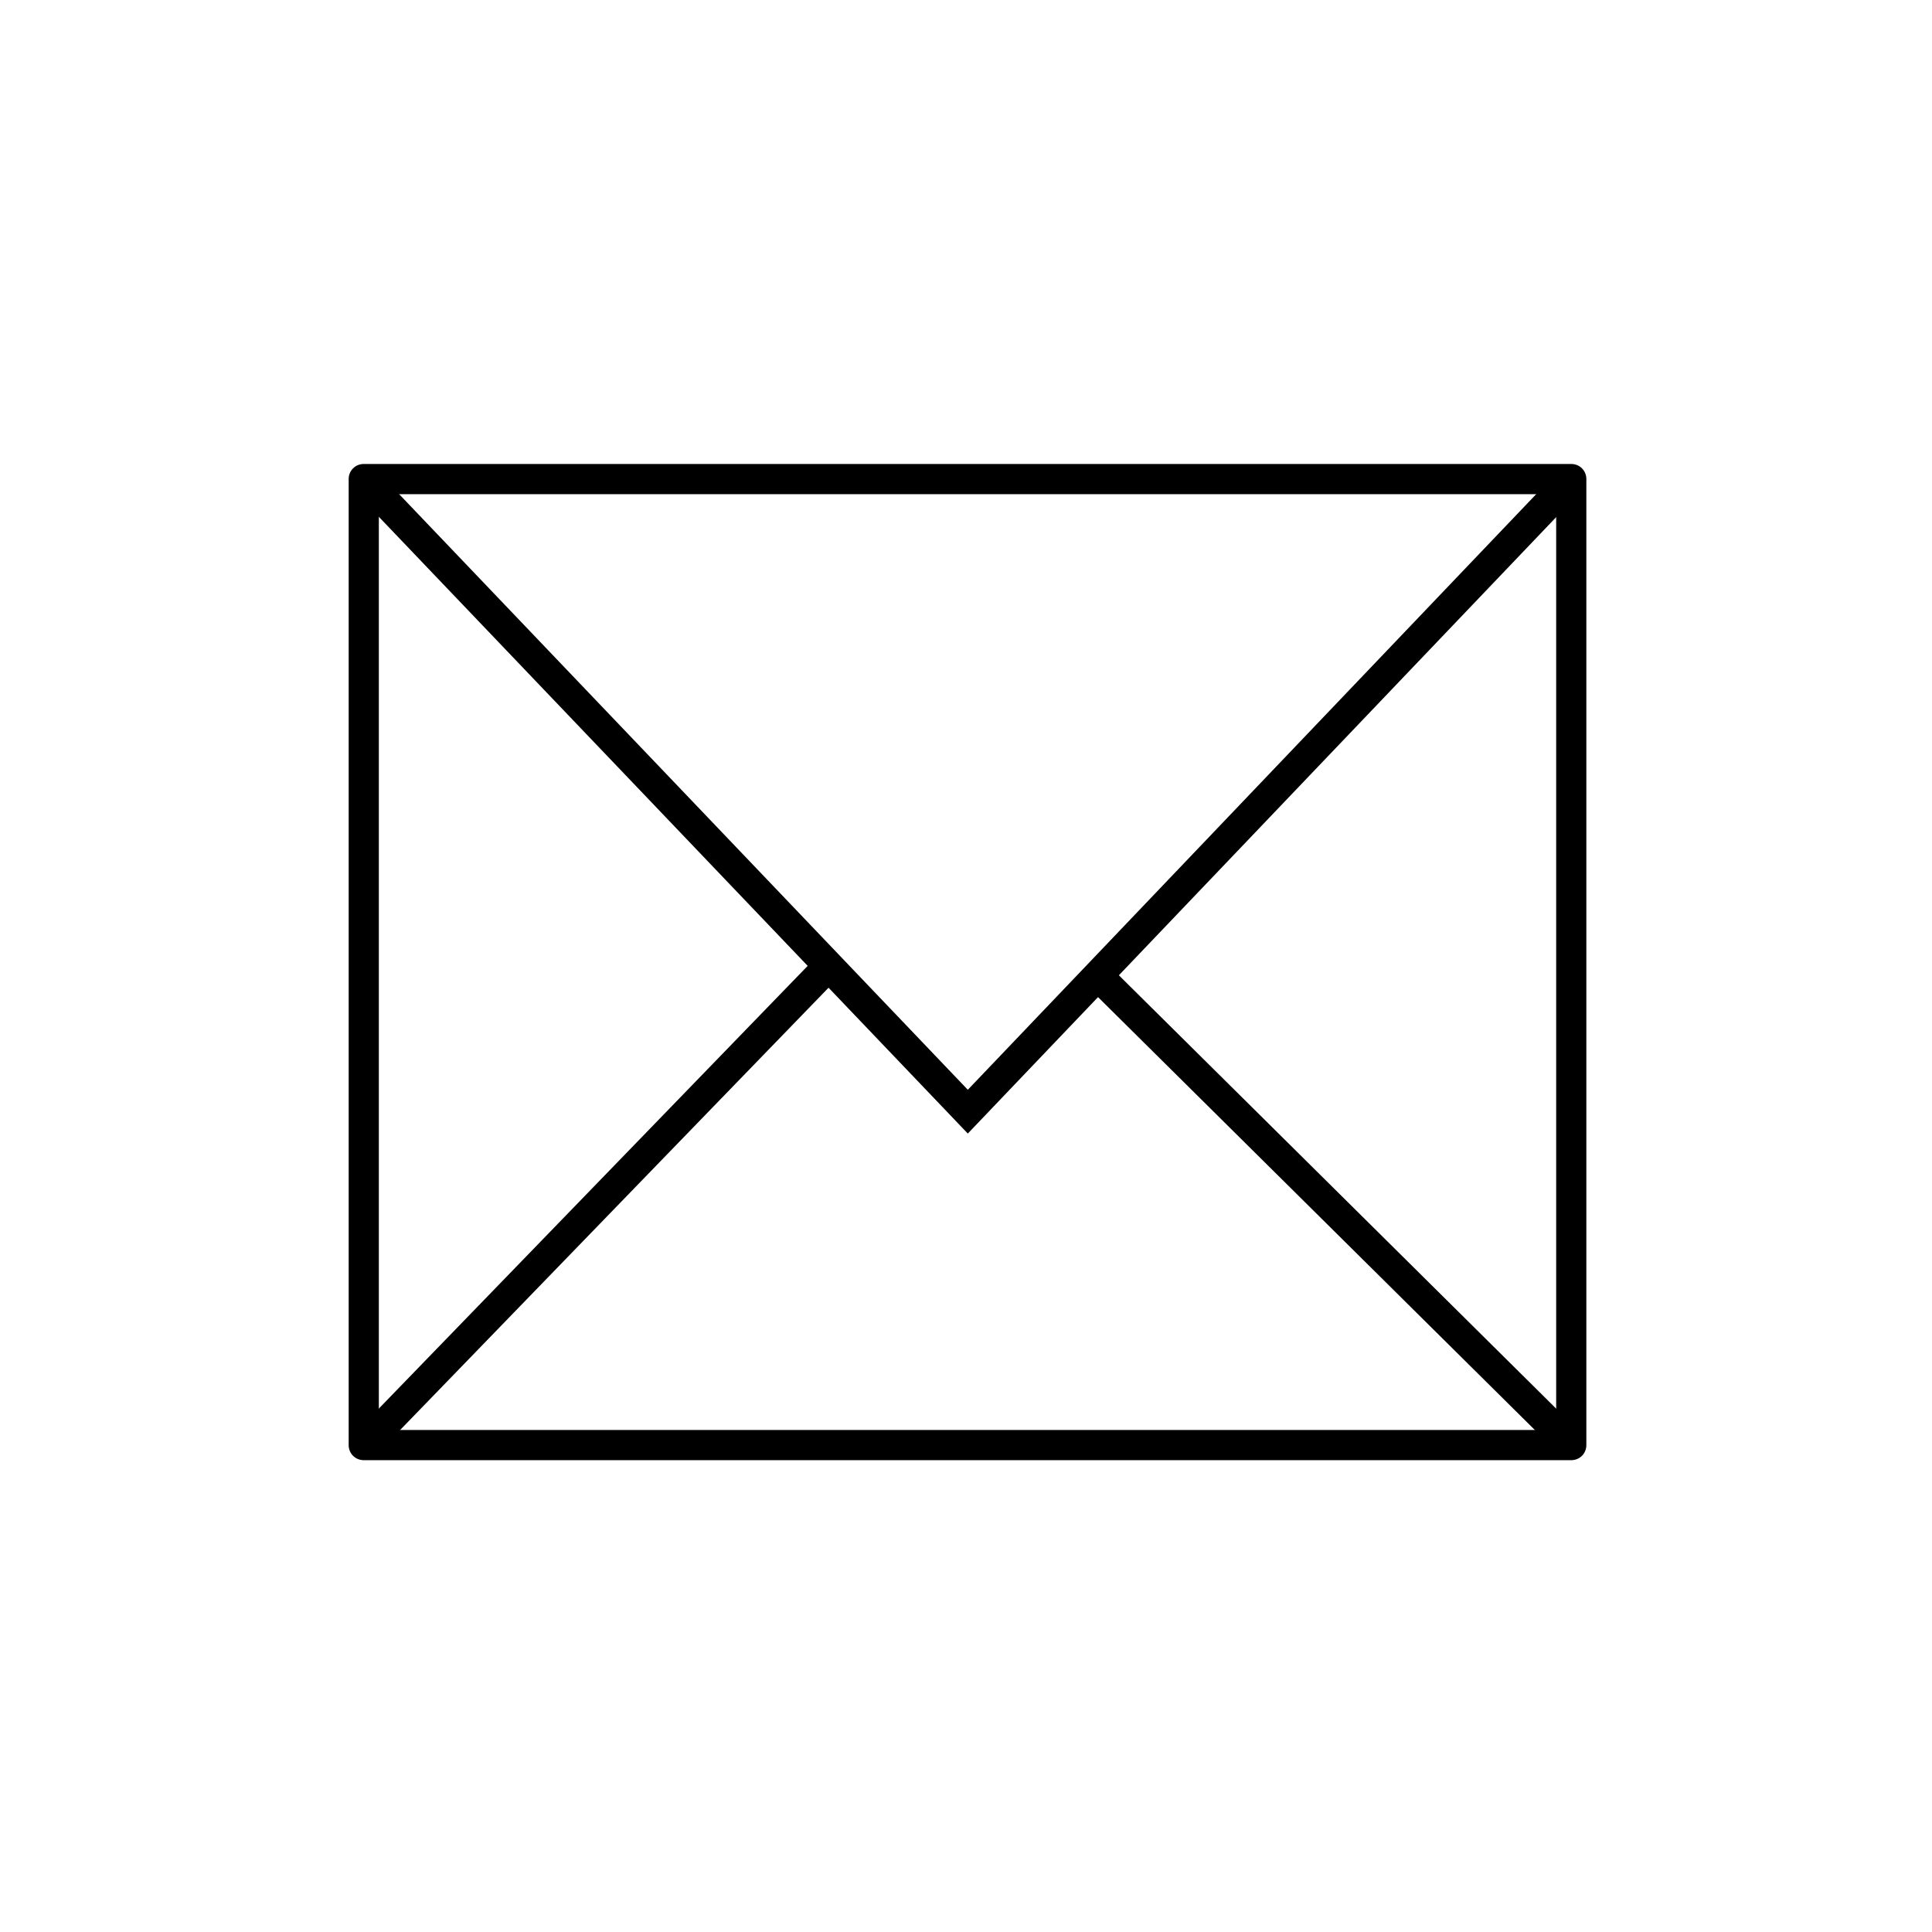 <svg width="110" height="110" viewBox="0 0 110 110" fill="none" xmlns="http://www.w3.org/2000/svg">
<path d="M89.461 83.136H20.711C20.23 83.136 19.852 82.758 19.852 82.277V27.277C19.852 26.795 20.23 26.417 20.711 26.417H89.461C89.942 26.417 90.32 26.795 90.32 27.277V82.277C90.32 82.758 89.942 83.136 89.461 83.136ZM21.57 81.417H88.602V28.136H21.57V81.417Z" fill="black"/>
<path d="M55.103 64.539L20.092 27.878L21.347 26.692L55.103 62.047L88.842 26.692L90.097 27.878L55.103 64.539Z" fill="black"/>
<path d="M46.565 54.395L20.123 81.691L21.358 82.887L47.8 55.59L46.565 54.395Z" fill="black"/>
<path d="M63.106 54.936L61.897 56.157L88.877 82.894L90.087 81.673L63.106 54.936Z" fill="black"/>
</svg>
